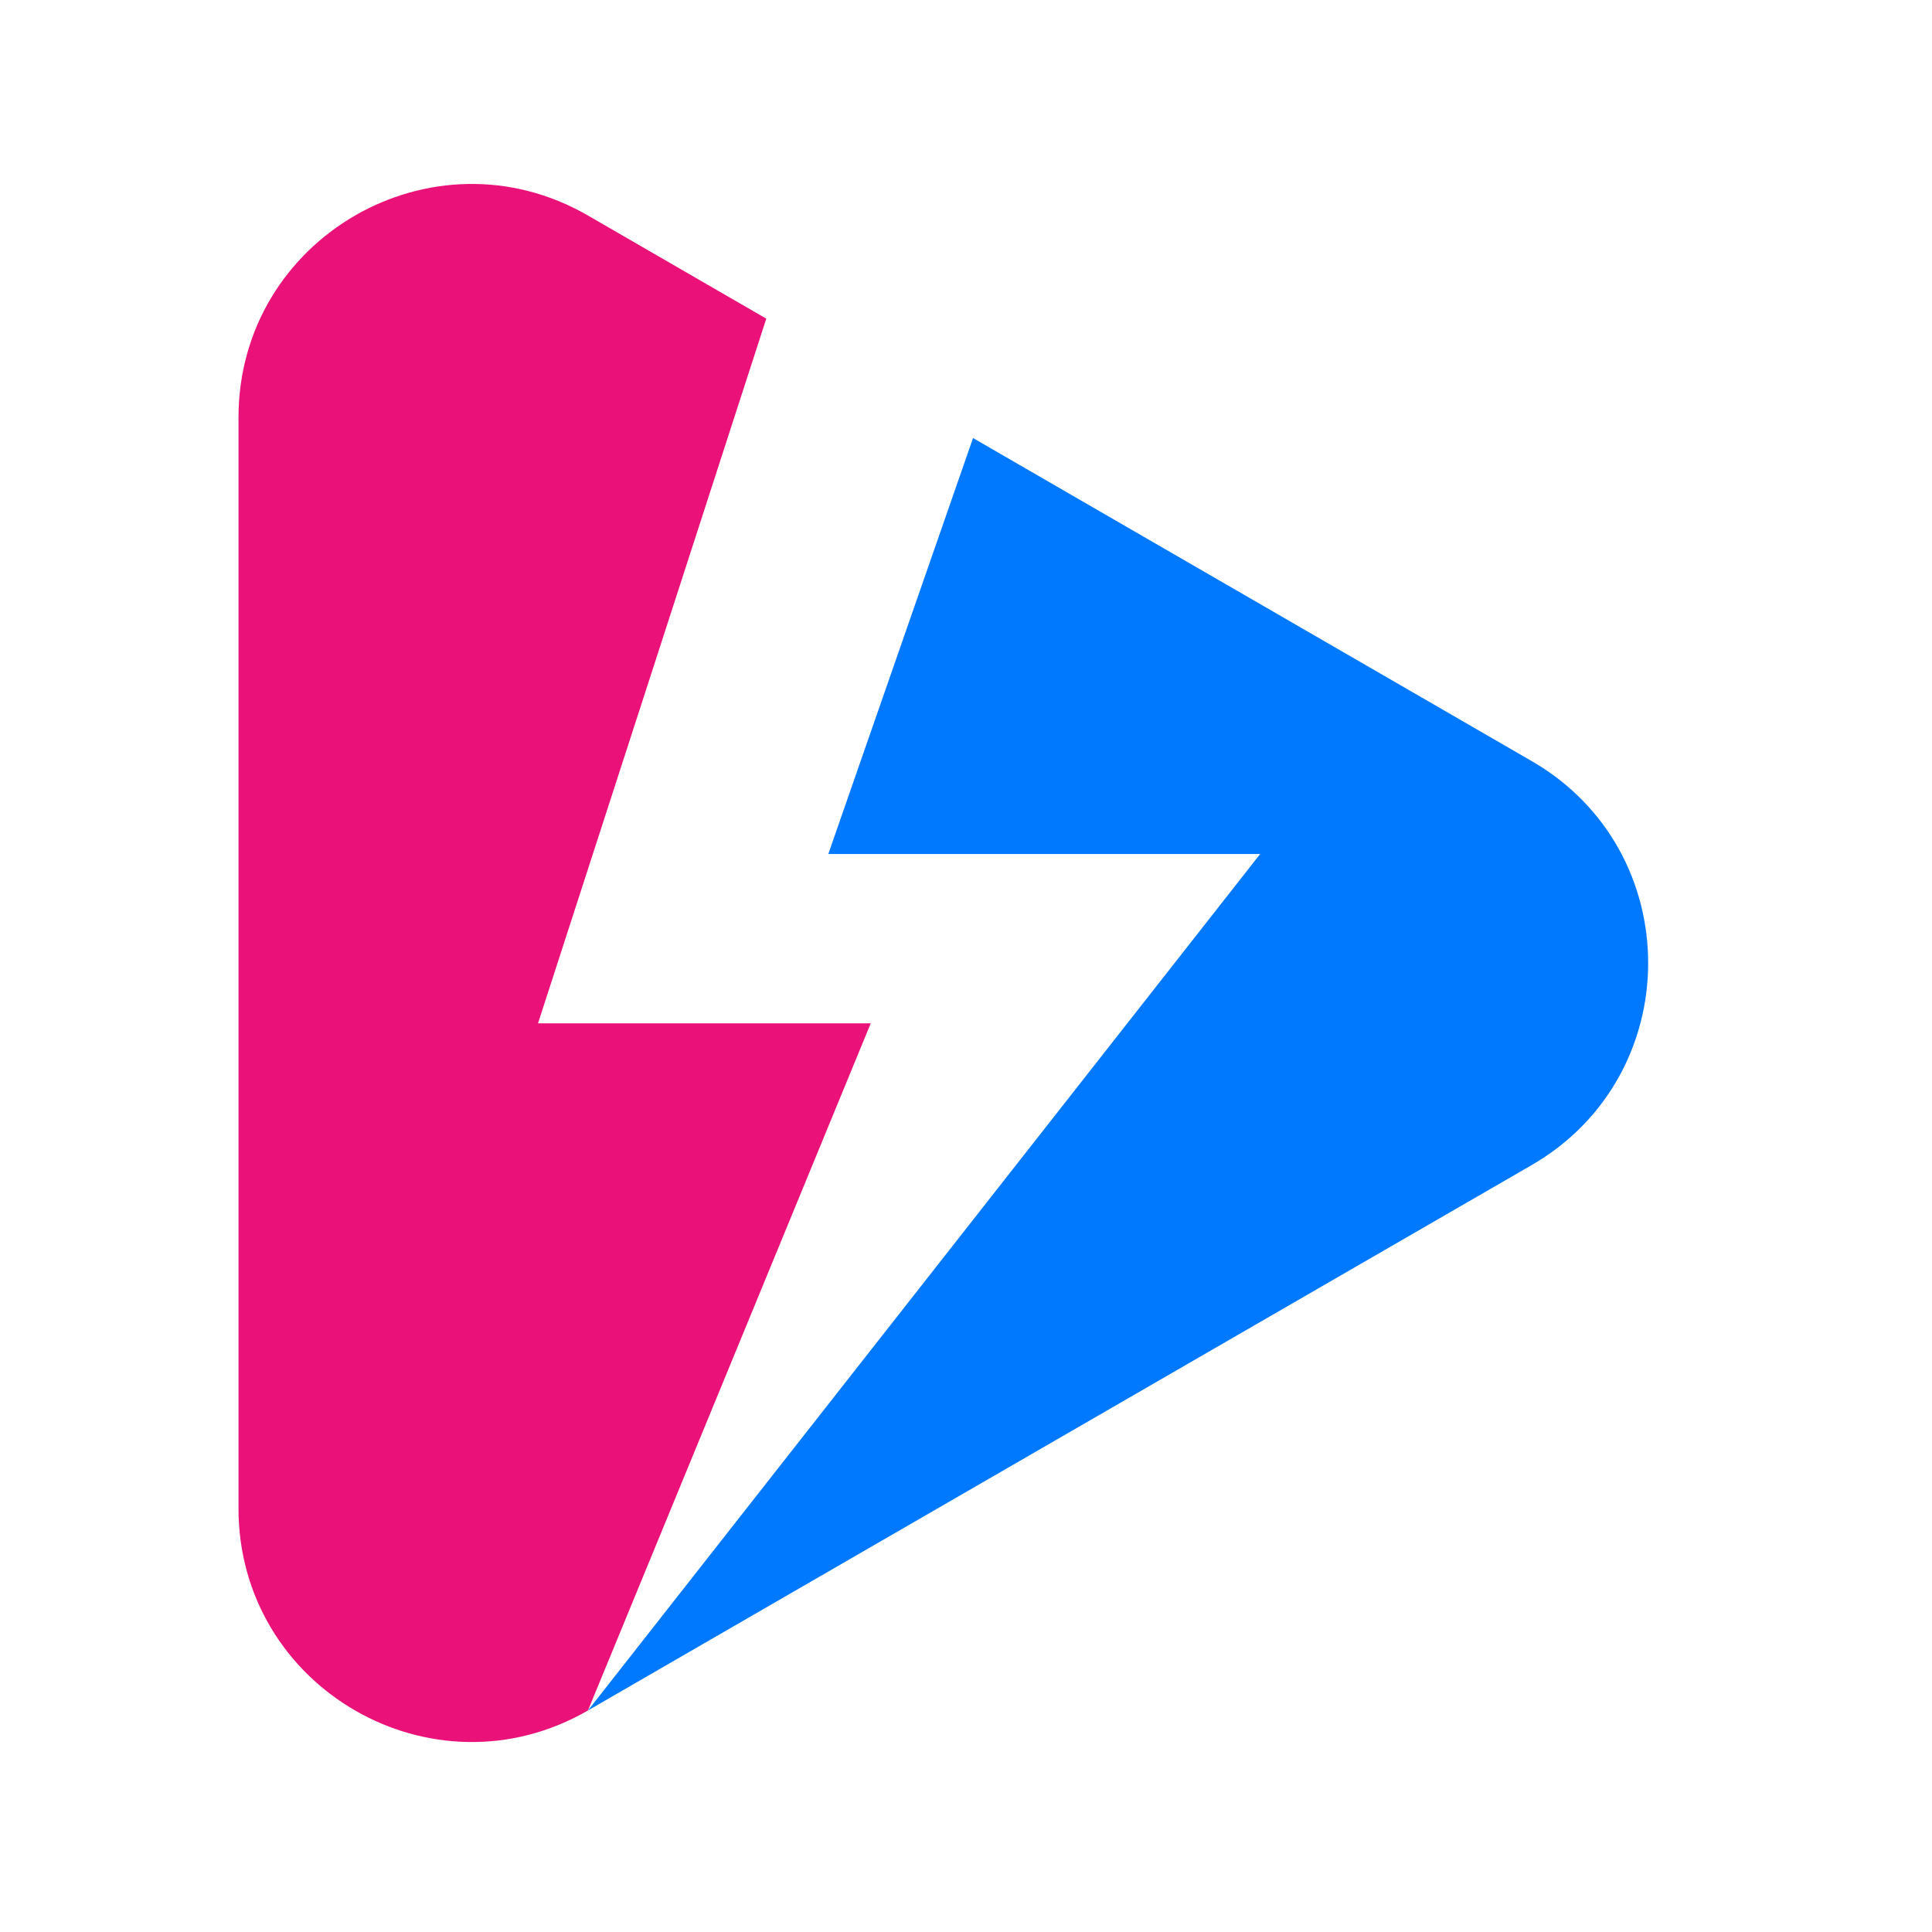 <svg xmlns="http://www.w3.org/2000/svg" xmlns:xlink="http://www.w3.org/1999/xlink" width="60" zoomAndPan="magnify" viewBox="0 0 45 45" height="60" preserveAspectRatio="xMidYMid meet" version="1.0"><defs><clipPath id="33384f8efd"><path d="M 5.547 4 L 21 4 L 21 41 L 5.547 41 Z M 5.547 4 " clip-rule="nonzero"/></clipPath></defs><g clip-path="url(#33384f8efd)"><path fill="#ea1179" d="M 20.281 23.836 L 13.695 39.84 C 10.078 41.93 5.555 39.316 5.555 35.133 L 5.555 9.727 C 5.555 5.543 10.078 2.93 13.695 5.02 L 17.848 7.422 L 12.531 23.836 Z M 20.281 23.836 " fill-opacity="1" fill-rule="nonzero"/></g><path fill="#0079ff" d="M 35.676 27.137 L 13.695 39.84 L 29.352 19.891 L 19.293 19.891 L 22.664 10.203 L 35.676 17.727 C 39.293 19.816 39.293 25.043 35.676 27.137 Z M 35.676 27.137 " fill-opacity="1" fill-rule="nonzero"/></svg>